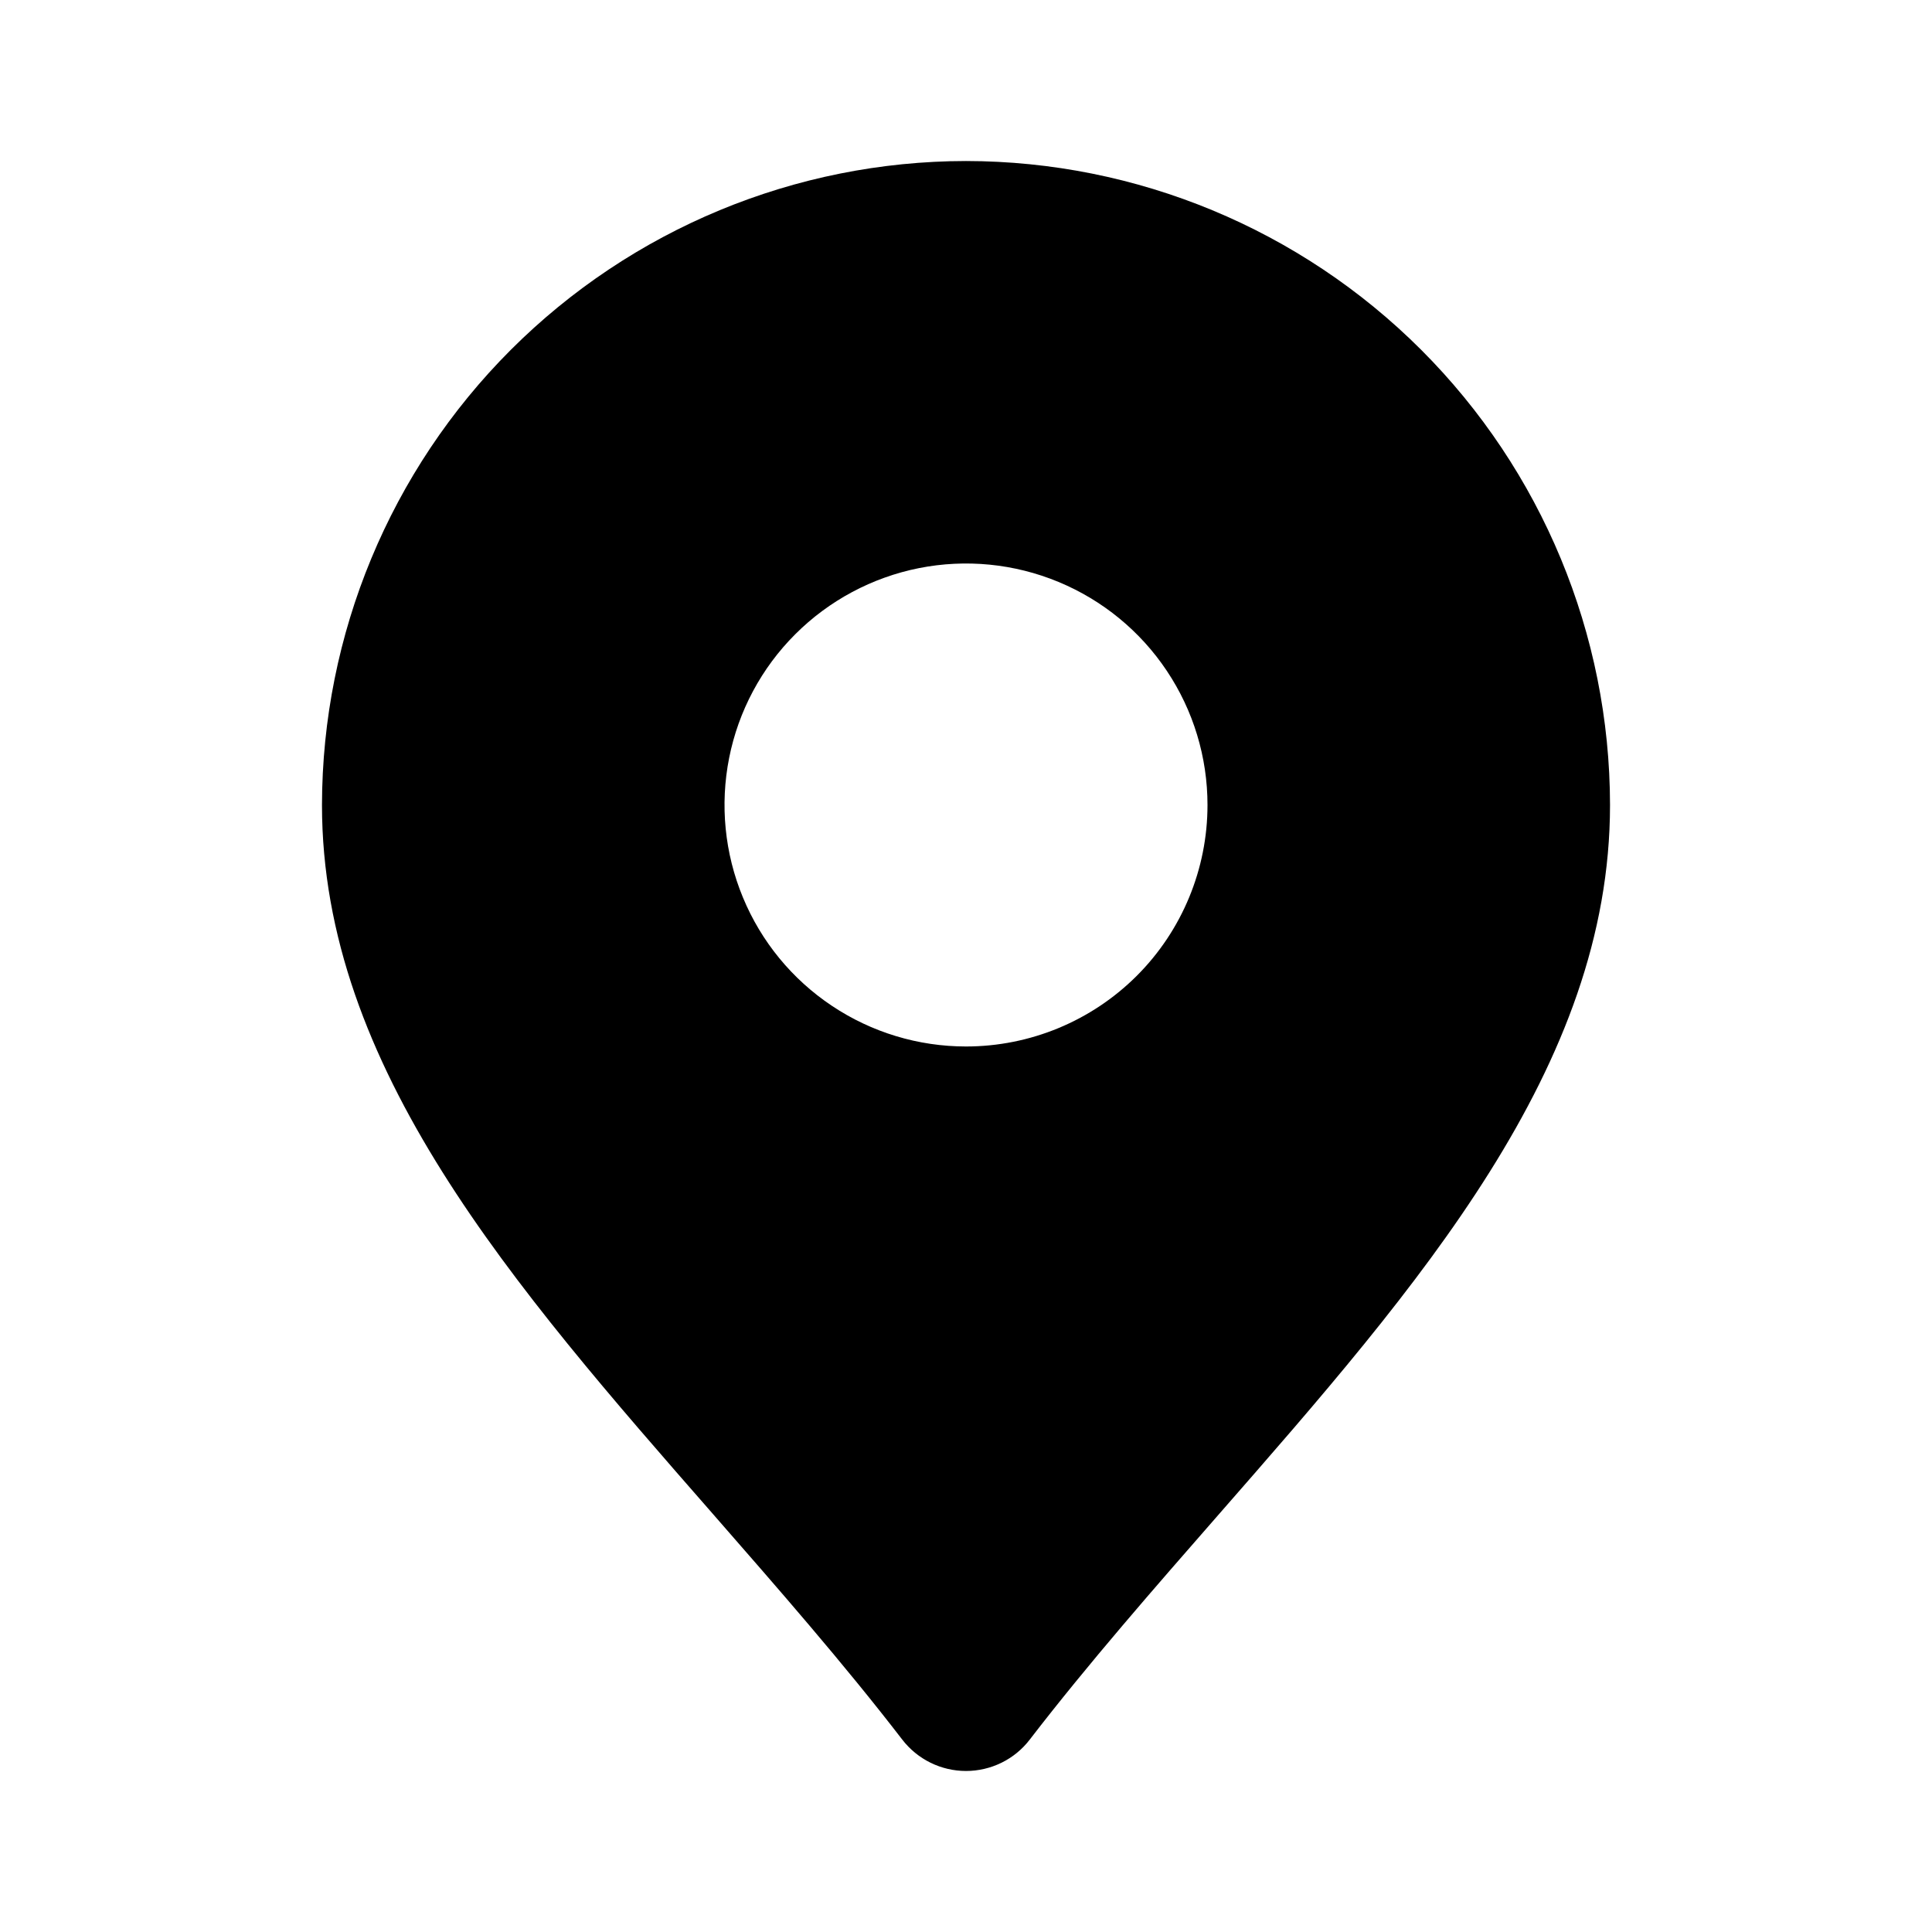 <svg width="32" height="32" viewBox="0 0 32 32" fill="none" xmlns="http://www.w3.org/2000/svg">
<path d="M16 2.667C13.172 2.67 10.461 3.795 8.461 5.794C6.462 7.794 5.337 10.505 5.333 13.333C5.333 17.673 8.484 21.277 11.822 25.092C12.877 26.3 13.971 27.549 14.944 28.813C15.069 28.975 15.229 29.106 15.412 29.196C15.595 29.286 15.796 29.333 16 29.333C16.204 29.333 16.405 29.286 16.589 29.196C16.772 29.106 16.932 28.975 17.056 28.813C18.029 27.549 19.123 26.3 20.179 25.092C23.516 21.277 26.667 17.673 26.667 13.333C26.664 10.505 25.539 7.794 23.539 5.794C21.539 3.795 18.828 2.67 16 2.667ZM16 17.333C15.209 17.333 14.436 17.099 13.778 16.659C13.12 16.22 12.607 15.595 12.305 14.864C12.002 14.133 11.923 13.329 12.077 12.553C12.231 11.777 12.612 11.064 13.172 10.505C13.731 9.946 14.444 9.565 15.22 9.41C15.996 9.256 16.8 9.335 17.531 9.638C18.262 9.941 18.887 10.453 19.326 11.111C19.766 11.769 20 12.542 20 13.333C20 14.394 19.579 15.412 18.829 16.162C18.078 16.912 17.061 17.333 16 17.333Z" fill="black"/>
</svg>

